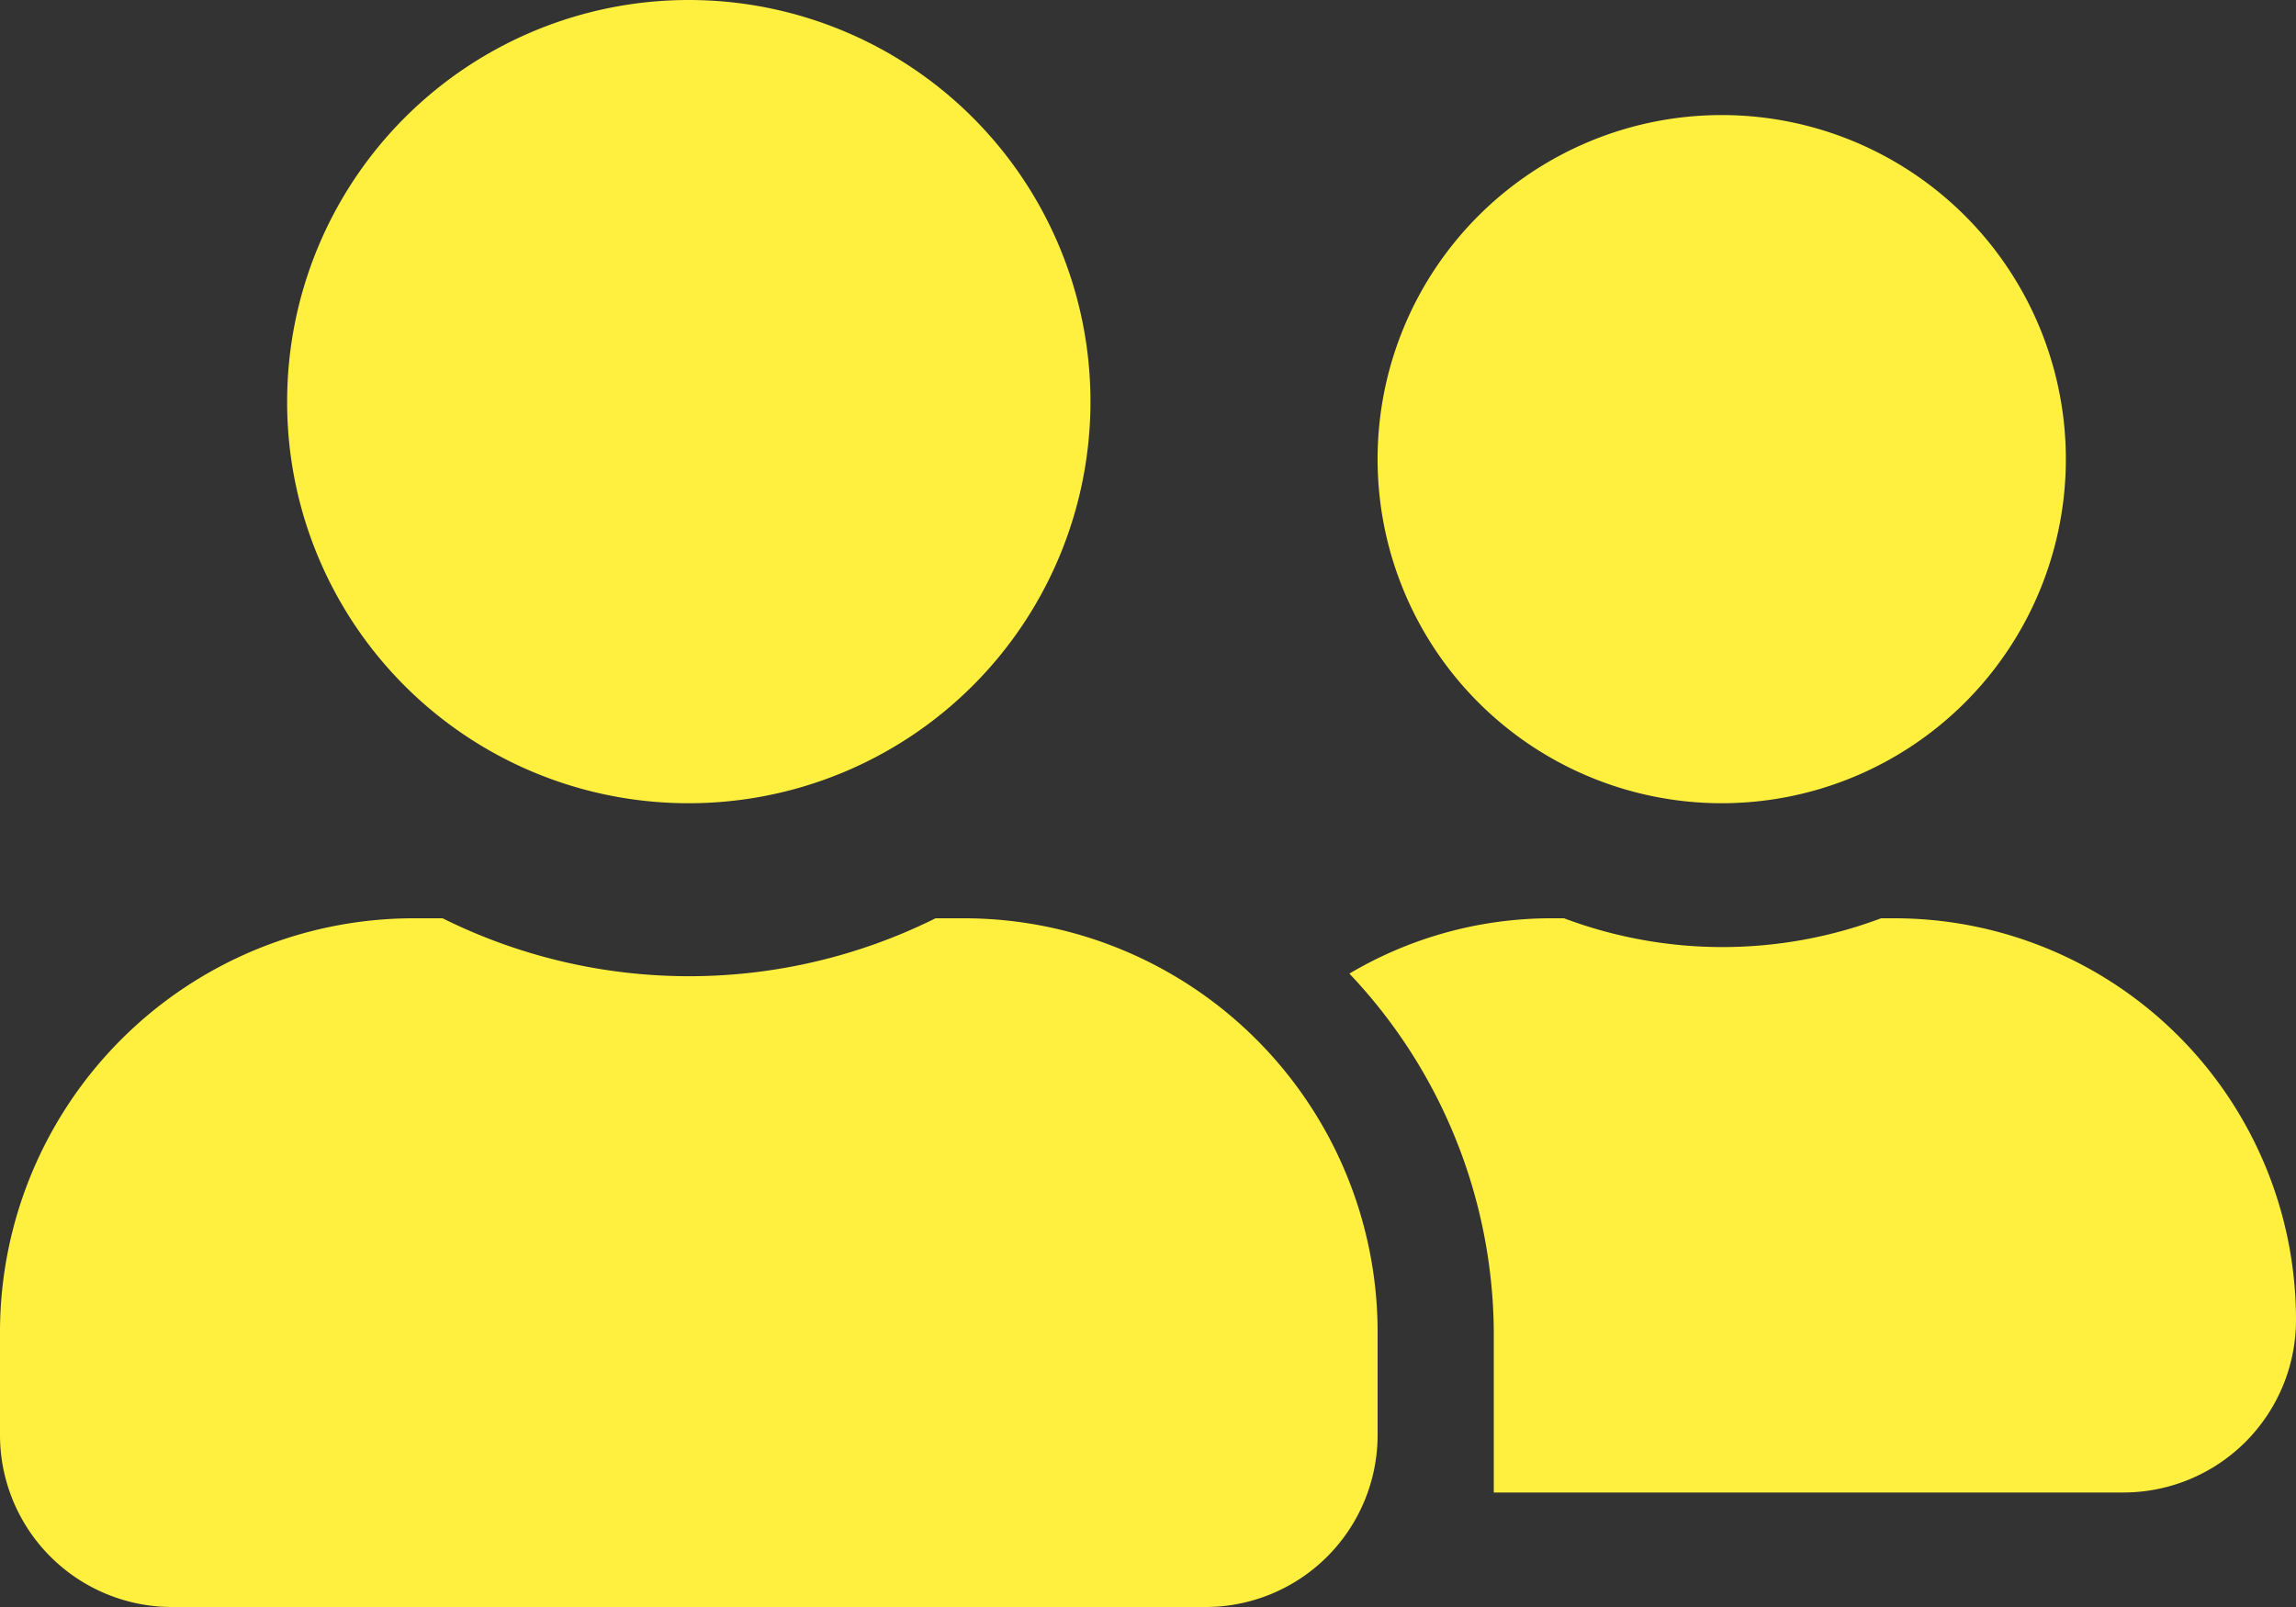 <svg xmlns="http://www.w3.org/2000/svg" viewBox="0 0 41.5 29.05"><rect x="0" y="0" width="41.5" height="29.05" fill="#333333" stroke="none"/><path d="M12.45 14.52a7.26 7.26 0 10-7.26-7.26 7.25 7.25 0 007.26 7.26zm5 2.08h-.54a10 10 0 01-8.91 0h-.53A7.48 7.48 0 000 24.07v1.87a3.11 3.11 0 003.11 3.11h18.68a3.11 3.11 0 003.11-3.11v-1.87a7.48 7.48 0 00-7.47-7.47zm13.69-2.08A6.22 6.22 0 1024.9 8.3a6.22 6.22 0 006.22 6.22zm3.12 2.08H34a8.15 8.15 0 01-5.73 0H28a7.16 7.16 0 00-3.61 1A9.5 9.5 0 0127 24.07v2.91h11.39a3.12 3.12 0 003.11-3.12 7.26 7.26 0 00-7.26-7.26z" fill="#fff040"/></svg>